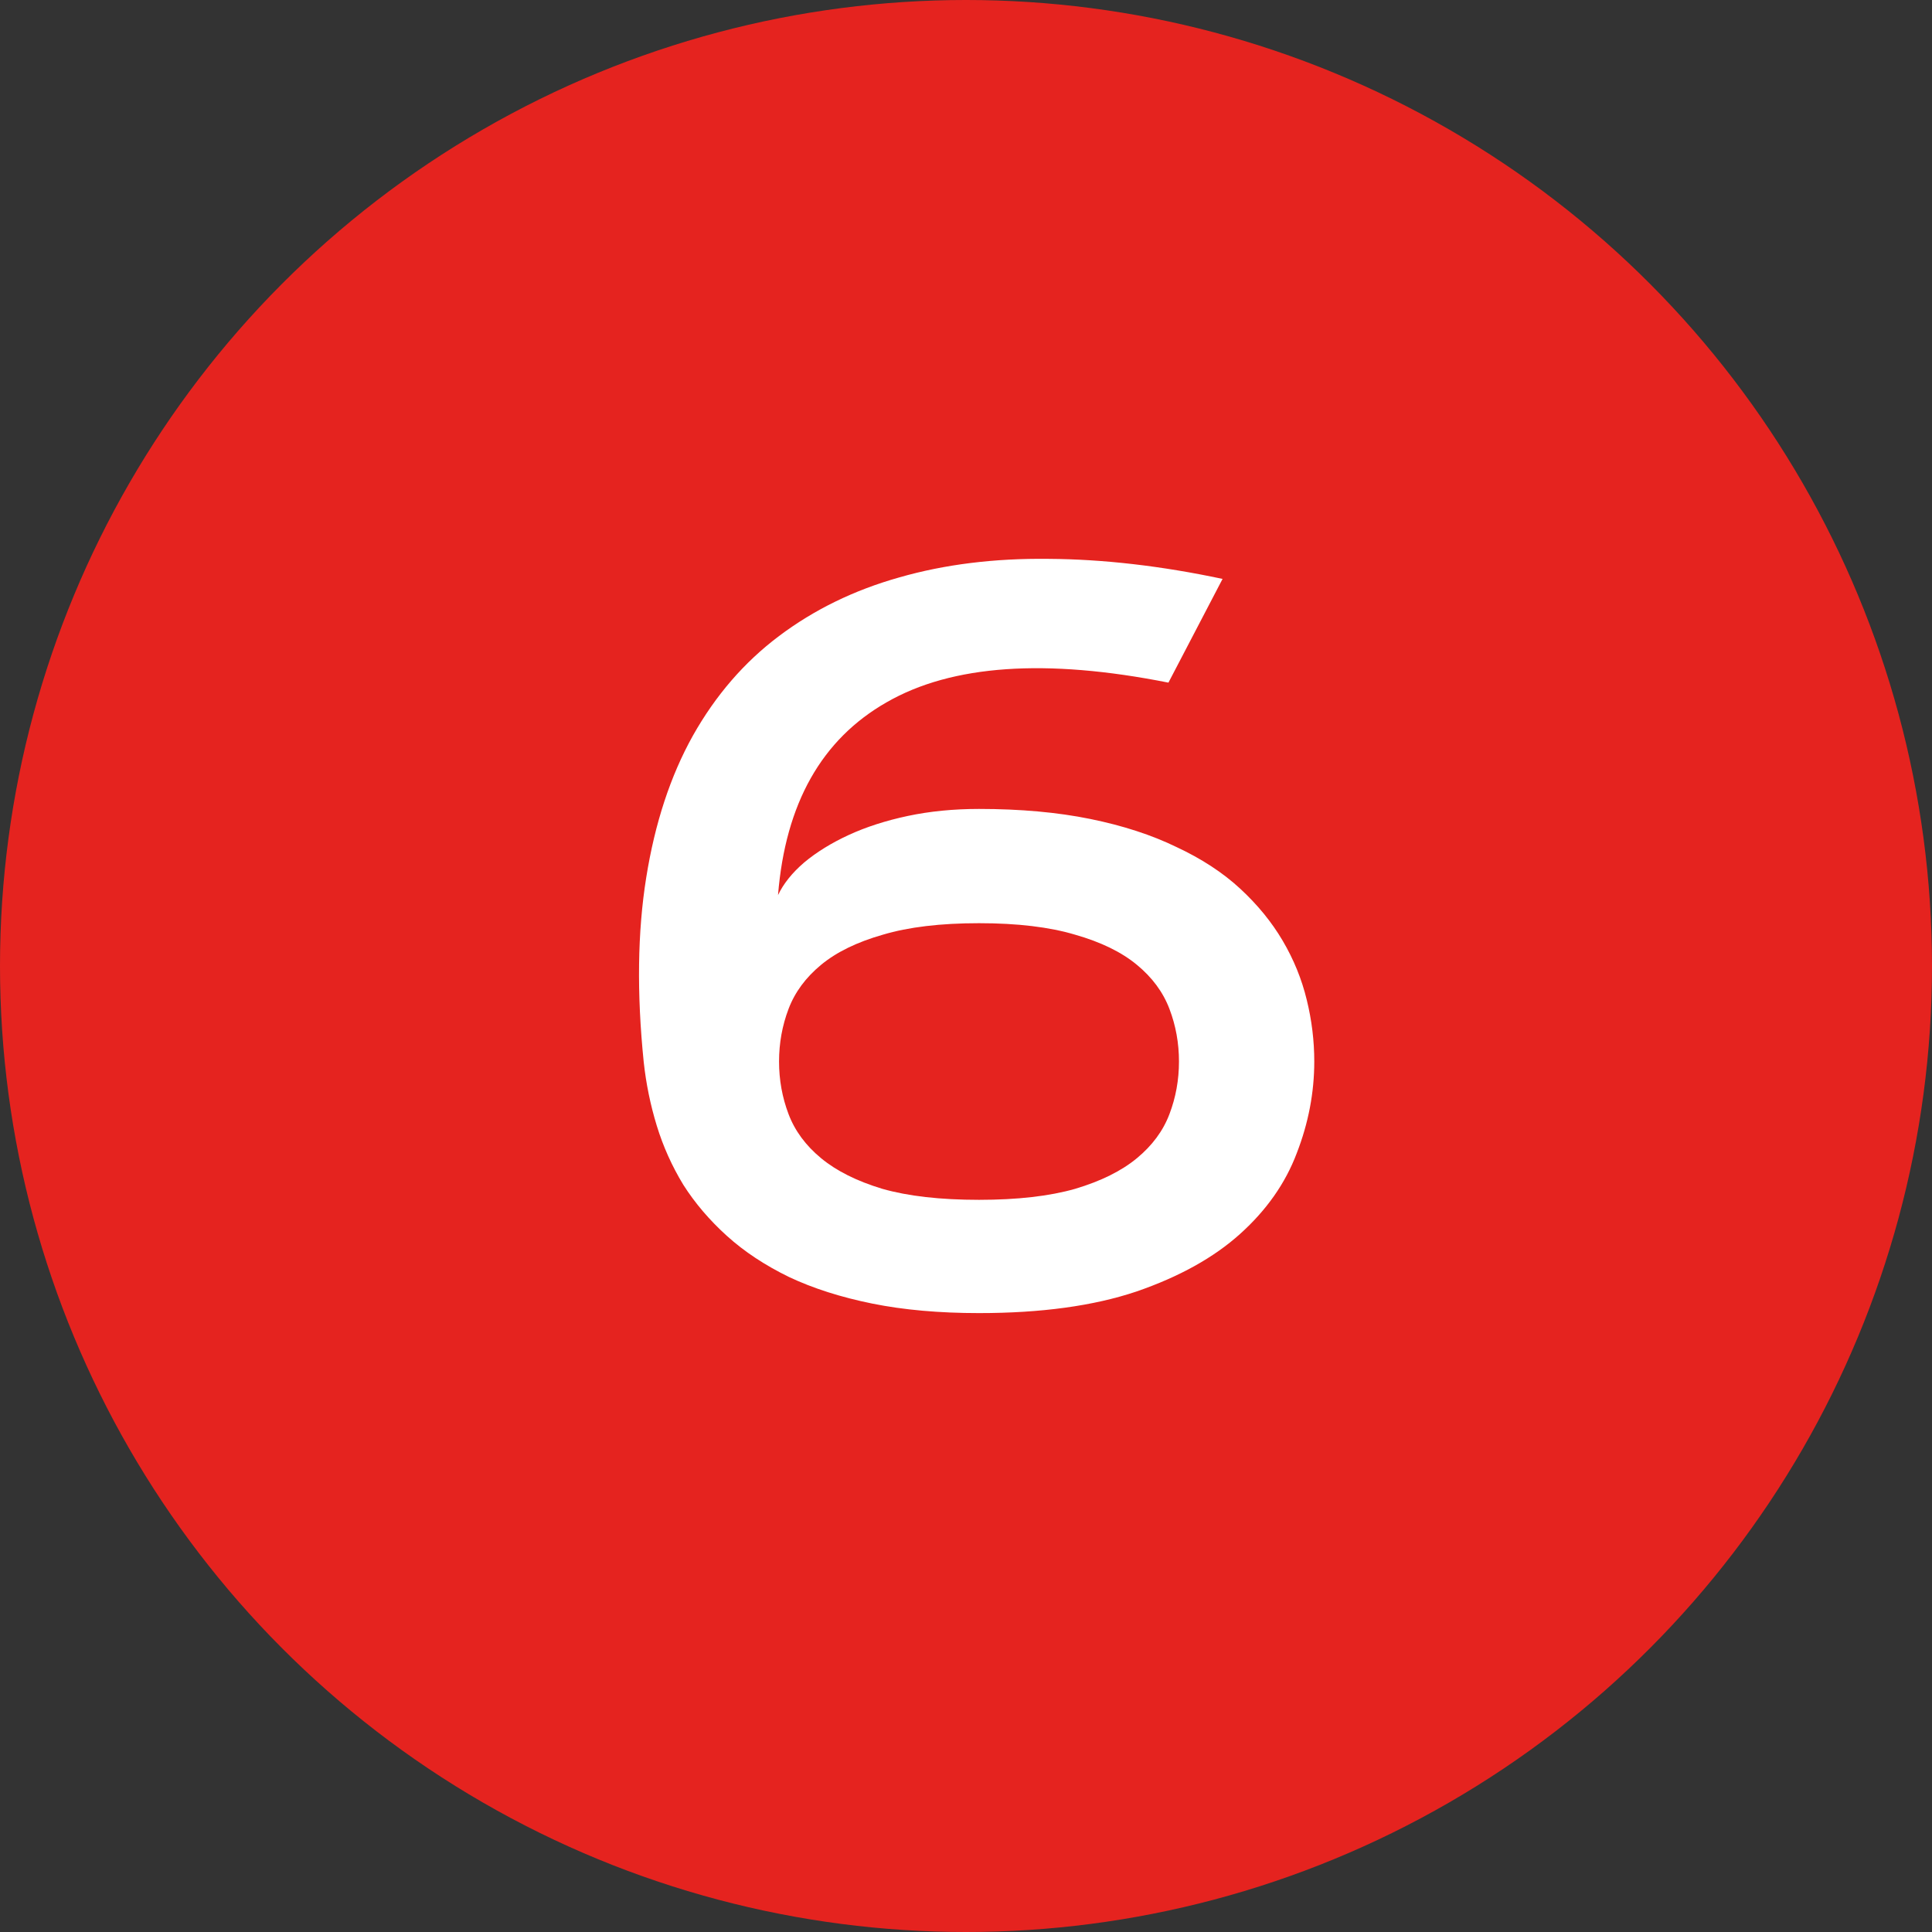 <?xml version="1.0" encoding="UTF-8"?>
<svg xmlns="http://www.w3.org/2000/svg" width="64" height="64" viewBox="0 0 64 64" fill="none">
  <rect x="0" y="0" width="64" height="64" fill="#333333" stroke="none"/>
  <circle cx="32" cy="32" r="32" fill="#E5231F"></circle>
  <path d="M38.706 22.613C34.644 21.805 31.534 22.021 29.376 23.261C27.218 24.489 26.017 26.62 25.773 29.652C25.951 29.276 26.238 28.916 26.637 28.573C27.046 28.23 27.539 27.926 28.114 27.66C28.69 27.395 29.343 27.184 30.073 27.029C30.804 26.874 31.59 26.797 32.431 26.797C33.803 26.797 35.032 26.908 36.116 27.129C37.201 27.35 38.153 27.66 38.972 28.059C39.802 28.446 40.505 28.905 41.08 29.436C41.656 29.968 42.126 30.543 42.491 31.163C42.856 31.783 43.122 32.436 43.288 33.122C43.454 33.797 43.537 34.478 43.537 35.164C43.537 36.193 43.343 37.206 42.956 38.202C42.58 39.198 41.954 40.089 41.08 40.875C40.206 41.661 39.06 42.297 37.644 42.784C36.227 43.26 34.489 43.498 32.431 43.498C31.114 43.498 29.935 43.393 28.895 43.183C27.854 42.972 26.936 42.679 26.139 42.303C25.342 41.915 24.656 41.462 24.08 40.941C23.505 40.421 23.023 39.857 22.636 39.248C22.259 38.628 21.966 37.975 21.756 37.289C21.546 36.603 21.402 35.9 21.324 35.181C21.092 32.901 21.119 30.864 21.407 29.071C21.695 27.267 22.21 25.701 22.951 24.373C23.704 23.034 24.656 21.933 25.807 21.069C26.969 20.195 28.297 19.547 29.791 19.127C31.296 18.695 32.945 18.491 34.738 18.513C36.542 18.524 38.463 18.745 40.499 19.177L38.706 22.613ZM39.055 35.164C39.055 34.555 38.95 33.974 38.739 33.421C38.529 32.867 38.169 32.38 37.66 31.96C37.151 31.539 36.47 31.207 35.618 30.964C34.766 30.709 33.703 30.582 32.431 30.582C31.158 30.582 30.095 30.709 29.243 30.964C28.391 31.207 27.71 31.539 27.201 31.96C26.692 32.38 26.332 32.867 26.122 33.421C25.912 33.974 25.807 34.555 25.807 35.164C25.807 35.773 25.912 36.354 26.122 36.907C26.332 37.461 26.692 37.948 27.201 38.368C27.71 38.789 28.385 39.126 29.227 39.381C30.079 39.624 31.147 39.746 32.431 39.746C33.703 39.746 34.766 39.624 35.618 39.381C36.47 39.126 37.151 38.789 37.66 38.368C38.169 37.948 38.529 37.461 38.739 36.907C38.95 36.354 39.055 35.773 39.055 35.164Z" fill="white"></path>
</svg>
